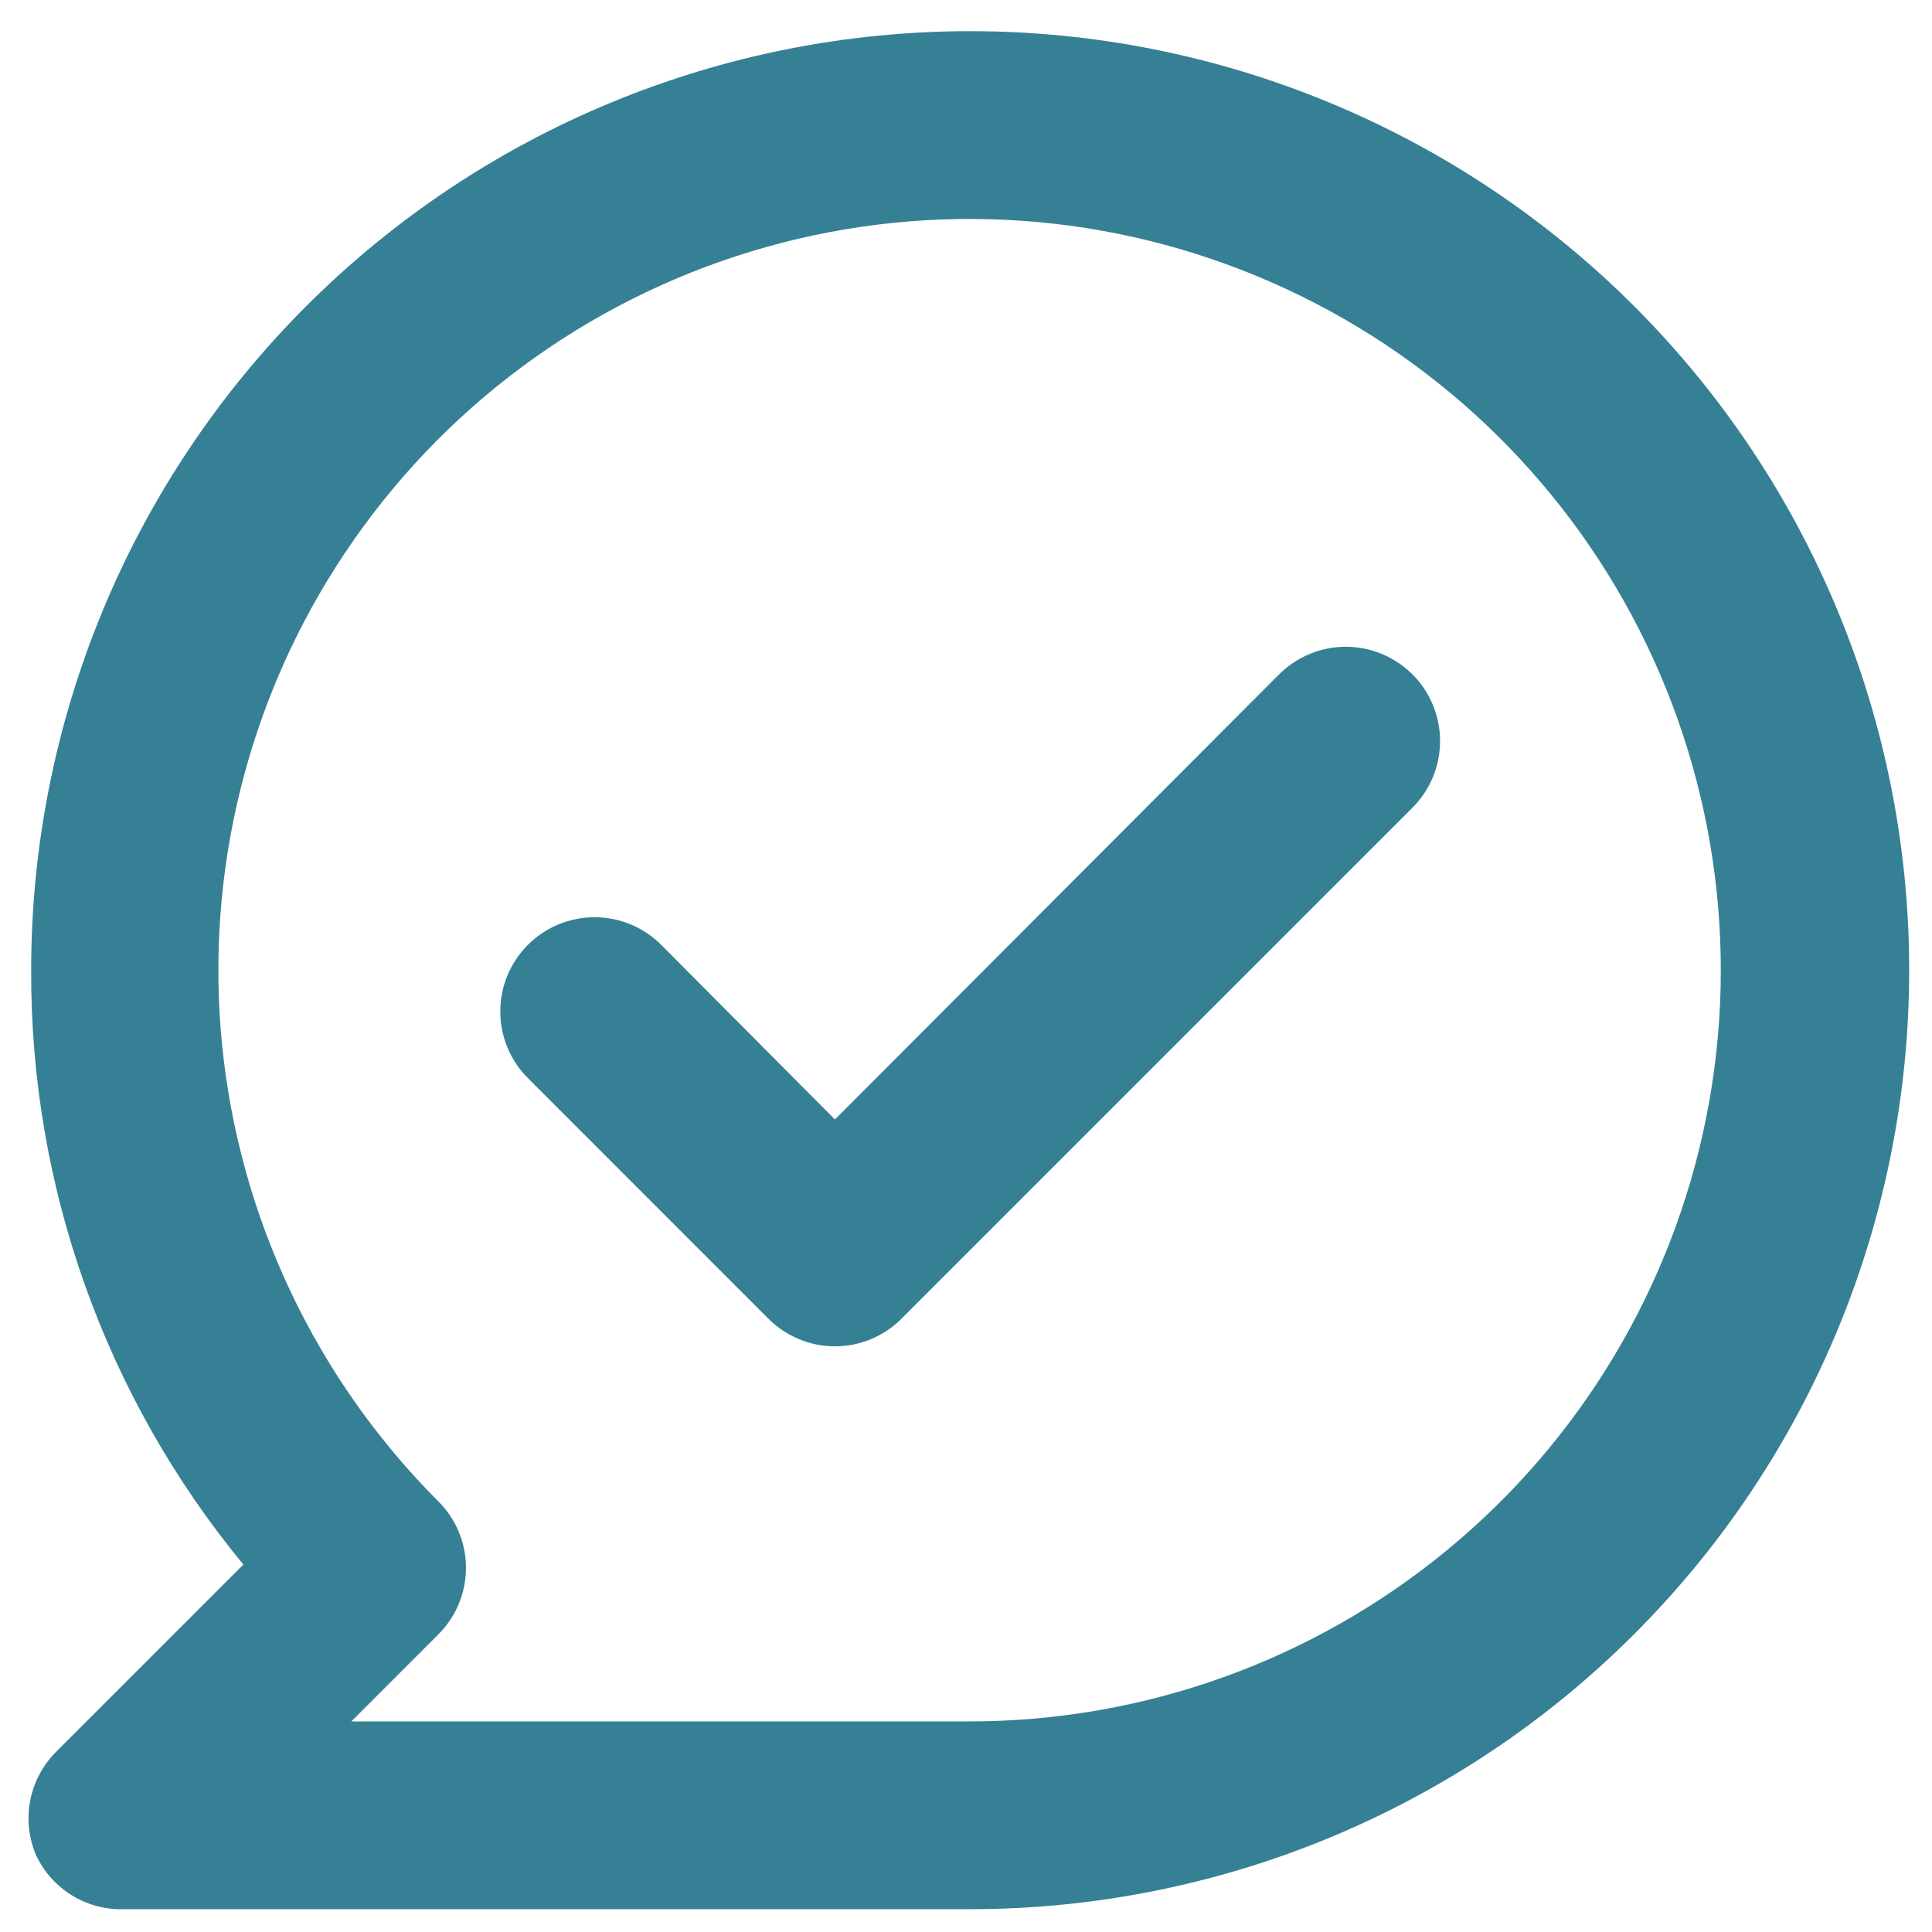 <?xml version="1.0" encoding="UTF-8"?> <svg xmlns="http://www.w3.org/2000/svg" width="37" height="37" viewBox="0 0 37 37" fill="none"> <path d="M24.496 12.915L15.99 21.439L12.663 18.095C12.325 17.756 11.866 17.566 11.387 17.566C10.908 17.566 10.448 17.756 10.11 18.095C9.771 18.433 9.581 18.892 9.581 19.371C9.581 19.608 9.628 19.843 9.718 20.062C9.809 20.281 9.942 20.48 10.11 20.648L14.713 25.252C14.881 25.42 15.08 25.554 15.299 25.645C15.518 25.737 15.753 25.784 15.99 25.784C16.228 25.784 16.463 25.737 16.682 25.645C16.901 25.554 17.1 25.42 17.267 25.252L27.05 15.469C27.218 15.301 27.351 15.102 27.442 14.883C27.532 14.664 27.579 14.429 27.579 14.192C27.579 13.955 27.532 13.72 27.442 13.501C27.351 13.282 27.218 13.083 27.05 12.915C26.882 12.748 26.683 12.615 26.464 12.524C26.245 12.433 26.01 12.386 25.773 12.386C25.536 12.386 25.301 12.433 25.082 12.524C24.863 12.615 24.664 12.748 24.496 12.915V12.915ZM18.58 0.597C16.218 0.597 13.88 1.062 11.698 1.966C9.516 2.869 7.534 4.194 5.864 5.864C2.491 9.236 0.597 13.81 0.597 18.58C0.581 22.733 2.019 26.76 4.661 29.963L1.064 33.56C0.815 33.813 0.646 34.134 0.578 34.483C0.511 34.832 0.549 35.193 0.687 35.52C0.836 35.844 1.078 36.116 1.382 36.301C1.686 36.487 2.039 36.578 2.395 36.563H18.58C23.349 36.563 27.924 34.669 31.296 31.296C34.669 27.924 36.563 23.349 36.563 18.58C36.563 13.81 34.669 9.236 31.296 5.864C27.924 2.491 23.349 0.597 18.58 0.597V0.597ZM18.58 32.967H6.729L8.401 31.294C8.736 30.957 8.924 30.502 8.924 30.026C8.924 29.551 8.736 29.096 8.401 28.759C6.047 26.406 4.58 23.311 4.252 19.998C3.924 16.686 4.754 13.363 6.602 10.595C8.449 7.826 11.199 5.784 14.383 4.816C17.568 3.847 20.989 4.013 24.065 5.285C27.141 6.556 29.681 8.855 31.252 11.789C32.823 14.723 33.328 18.112 32.681 21.376C32.034 24.641 30.275 27.581 27.704 29.694C25.133 31.808 21.908 32.964 18.58 32.967V32.967Z" fill="#368096"></path> </svg> 